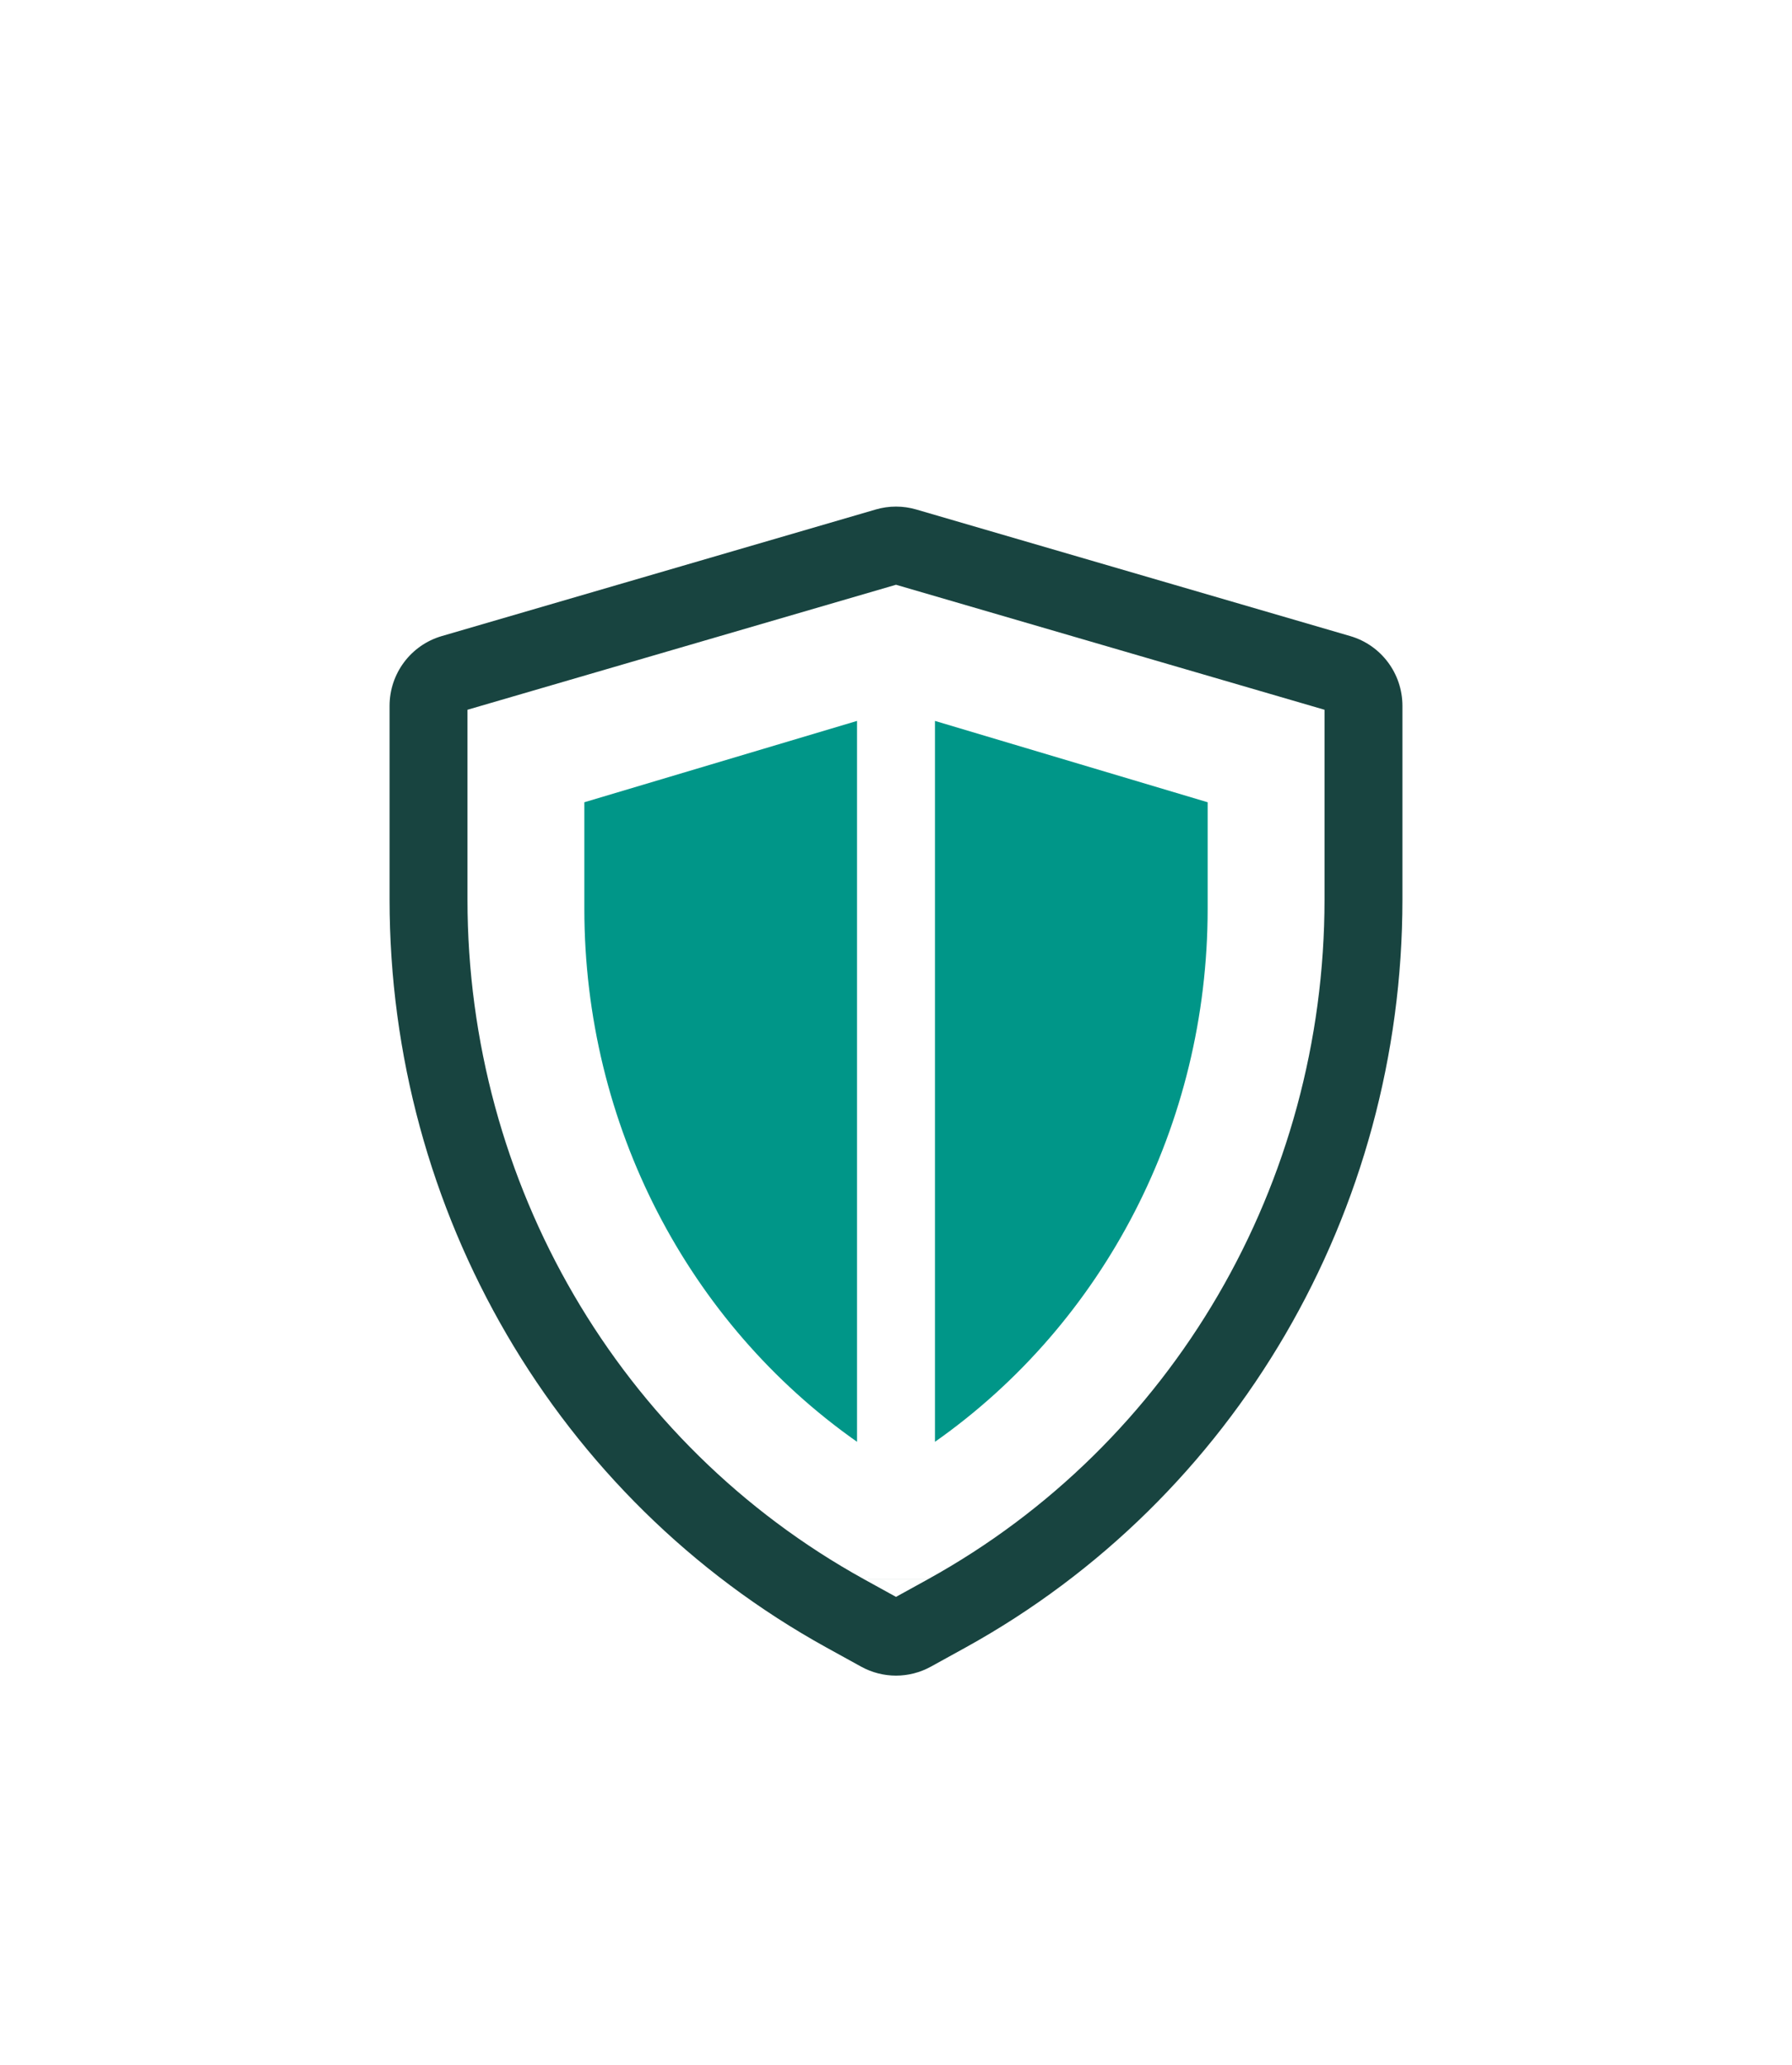<svg width="92" height="106" viewBox="0 0 92 106" fill="none" xmlns="http://www.w3.org/2000/svg">
<g filter="url(#filter0_d)">
<path d="M48 27V64C56.678 57.902 62 47.725 62 36.649V31.175L48 27Z" fill="#009688"/>
<path d="M30 31.175V36.649C30 47.725 35.322 57.902 44 64V27L30 31.175Z" fill="#009688"/>
<path fill-rule="evenodd" clip-rule="evenodd" d="M44.212 75.54C45.326 76.153 46.674 76.153 47.788 75.54L49.568 74.559C63.436 66.903 72 52.172 72 36.165V26.228C72 24.569 70.909 23.11 69.322 22.647L47.036 16.148C46.359 15.951 45.641 15.951 44.964 16.148L22.678 22.647C21.091 23.11 20 24.569 20 26.228V36.165C20 52.172 28.564 66.903 42.432 74.559L44.212 75.54ZM44.365 71.057L46 71.958L47.635 71.057M44.365 71.057C44.365 71.056 44.364 71.056 44.363 71.055C31.798 64.119 24 50.746 24 36.165V26.428L46 20.012L68 26.428V36.165C68 50.746 60.202 64.119 47.637 71.055" fill="#184440"/>
</g>
<defs>
<filter id="filter0_d" x="-4" y="6" width="100" height="100" filterUnits="userSpaceOnUse" color-interpolation-filters="sRGB">
<feFlood flood-opacity="0" result="BackgroundImageFix"/>
<feColorMatrix in="SourceAlpha" type="matrix" values="0 0 0 0 0 0 0 0 0 0 0 0 0 0 0 0 0 0 127 0"/>
<feOffset dy="10"/>
<feGaussianBlur stdDeviation="10"/>
<feColorMatrix type="matrix" values="0 0 0 0 0 0 0 0 0 0 0 0 0 0 0 0 0 0 0.1 0"/>
<feBlend mode="normal" in2="BackgroundImageFix" result="effect1_dropShadow"/>
<feBlend mode="normal" in="SourceGraphic" in2="effect1_dropShadow" result="shape"/>
</filter>
</defs>
</svg>
